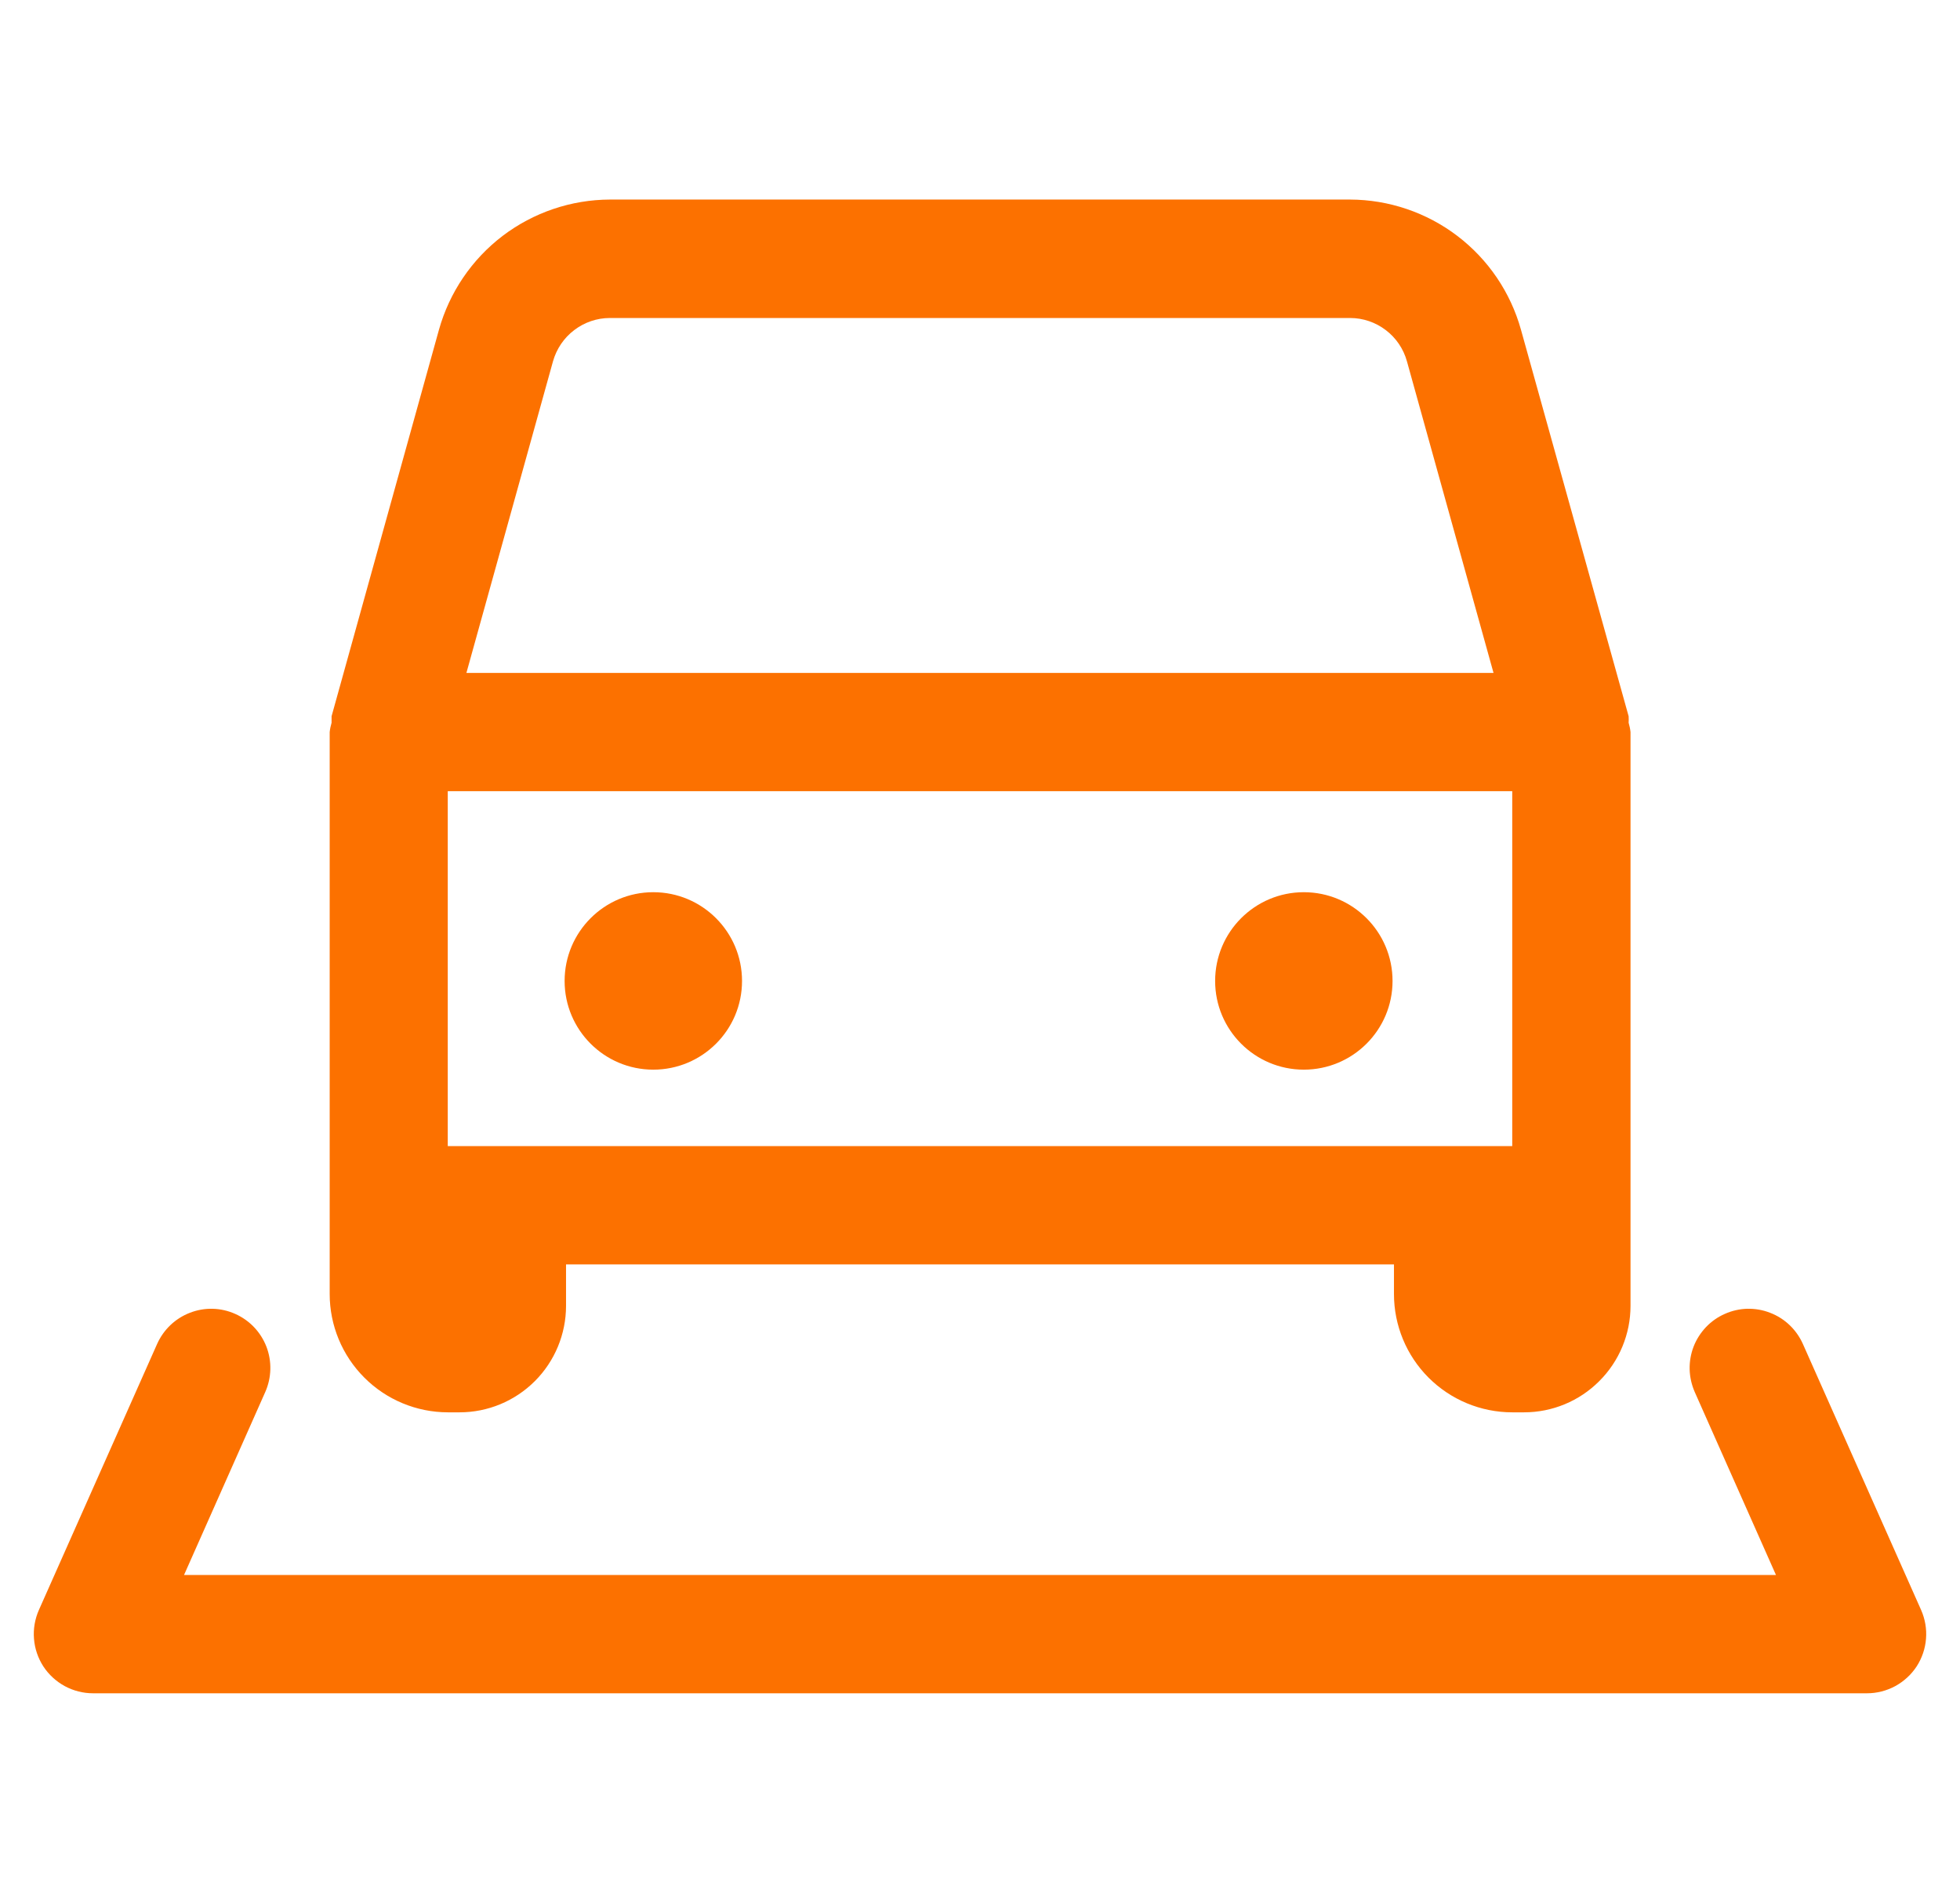 <svg width="29" height="28" viewBox="0 0 29 28" fill="none" xmlns="http://www.w3.org/2000/svg">
<path d="M6.625 20.892H6.8C7.218 20.892 7.618 20.726 7.914 20.43C8.209 20.135 8.375 19.734 8.375 19.317V18.704H20.625V19.142C20.625 19.606 20.809 20.051 21.137 20.379C21.465 20.707 21.911 20.892 22.375 20.892H22.55C22.968 20.892 23.368 20.726 23.663 20.43C23.959 20.135 24.125 19.734 24.125 19.317V10.829C24.12 10.782 24.11 10.736 24.097 10.691C24.099 10.659 24.099 10.627 24.097 10.595L22.504 4.877C22.35 4.325 22.02 3.838 21.563 3.49C21.107 3.143 20.549 2.954 19.976 2.952H9.024C8.45 2.954 7.893 3.143 7.436 3.49C6.98 3.838 6.65 4.325 6.495 4.877L4.906 10.595C4.905 10.627 4.905 10.659 4.906 10.691C4.893 10.736 4.883 10.782 4.878 10.829V19.142C4.878 19.605 5.062 20.05 5.39 20.378C5.717 20.706 6.161 20.891 6.625 20.892ZM8.182 5.345C8.234 5.161 8.344 4.998 8.496 4.883C8.648 4.767 8.833 4.704 9.024 4.704H19.976C20.166 4.704 20.352 4.767 20.504 4.883C20.656 4.998 20.766 5.161 20.817 5.345L22.098 9.954H6.901L8.182 5.345ZM6.625 11.704H22.375V16.954H6.625V11.704Z" fill="#FC7100"/>
<path d="M9.666 15.823C10.391 15.823 10.979 15.236 10.979 14.511C10.979 13.786 10.391 13.198 9.666 13.198C8.942 13.198 8.354 13.786 8.354 14.511C8.354 15.236 8.942 15.823 9.666 15.823Z" fill="#FC7100"/>
<path d="M19.291 15.823C20.016 15.823 20.604 15.236 20.604 14.511C20.604 13.786 20.016 13.198 19.291 13.198C18.567 13.198 17.979 13.786 17.979 14.511C17.979 15.236 18.567 15.823 19.291 15.823Z" fill="#FC7100"/>
<path d="M28.425 23.817L26.675 19.88C26.628 19.775 26.561 19.68 26.478 19.601C26.395 19.522 26.297 19.46 26.189 19.419C26.082 19.377 25.968 19.358 25.853 19.36C25.738 19.363 25.625 19.389 25.52 19.436C25.415 19.482 25.32 19.549 25.241 19.632C25.162 19.716 25.099 19.814 25.058 19.921C25.017 20.028 24.997 20.143 25 20.258C25.003 20.372 25.029 20.485 25.075 20.591L26.277 23.298H2.723L3.925 20.591C4.019 20.378 4.025 20.138 3.942 19.921C3.858 19.704 3.692 19.53 3.48 19.436C3.268 19.341 3.027 19.335 2.811 19.419C2.594 19.502 2.42 19.668 2.325 19.88L0.575 23.817C0.516 23.951 0.491 24.097 0.503 24.242C0.514 24.387 0.562 24.527 0.641 24.65C0.721 24.772 0.83 24.872 0.958 24.942C1.086 25.011 1.229 25.048 1.375 25.048H27.625C27.771 25.048 27.914 25.011 28.042 24.942C28.17 24.872 28.279 24.772 28.359 24.65C28.438 24.527 28.486 24.387 28.497 24.242C28.509 24.097 28.484 23.951 28.425 23.817Z" fill="#FC7100"/>
</svg>

